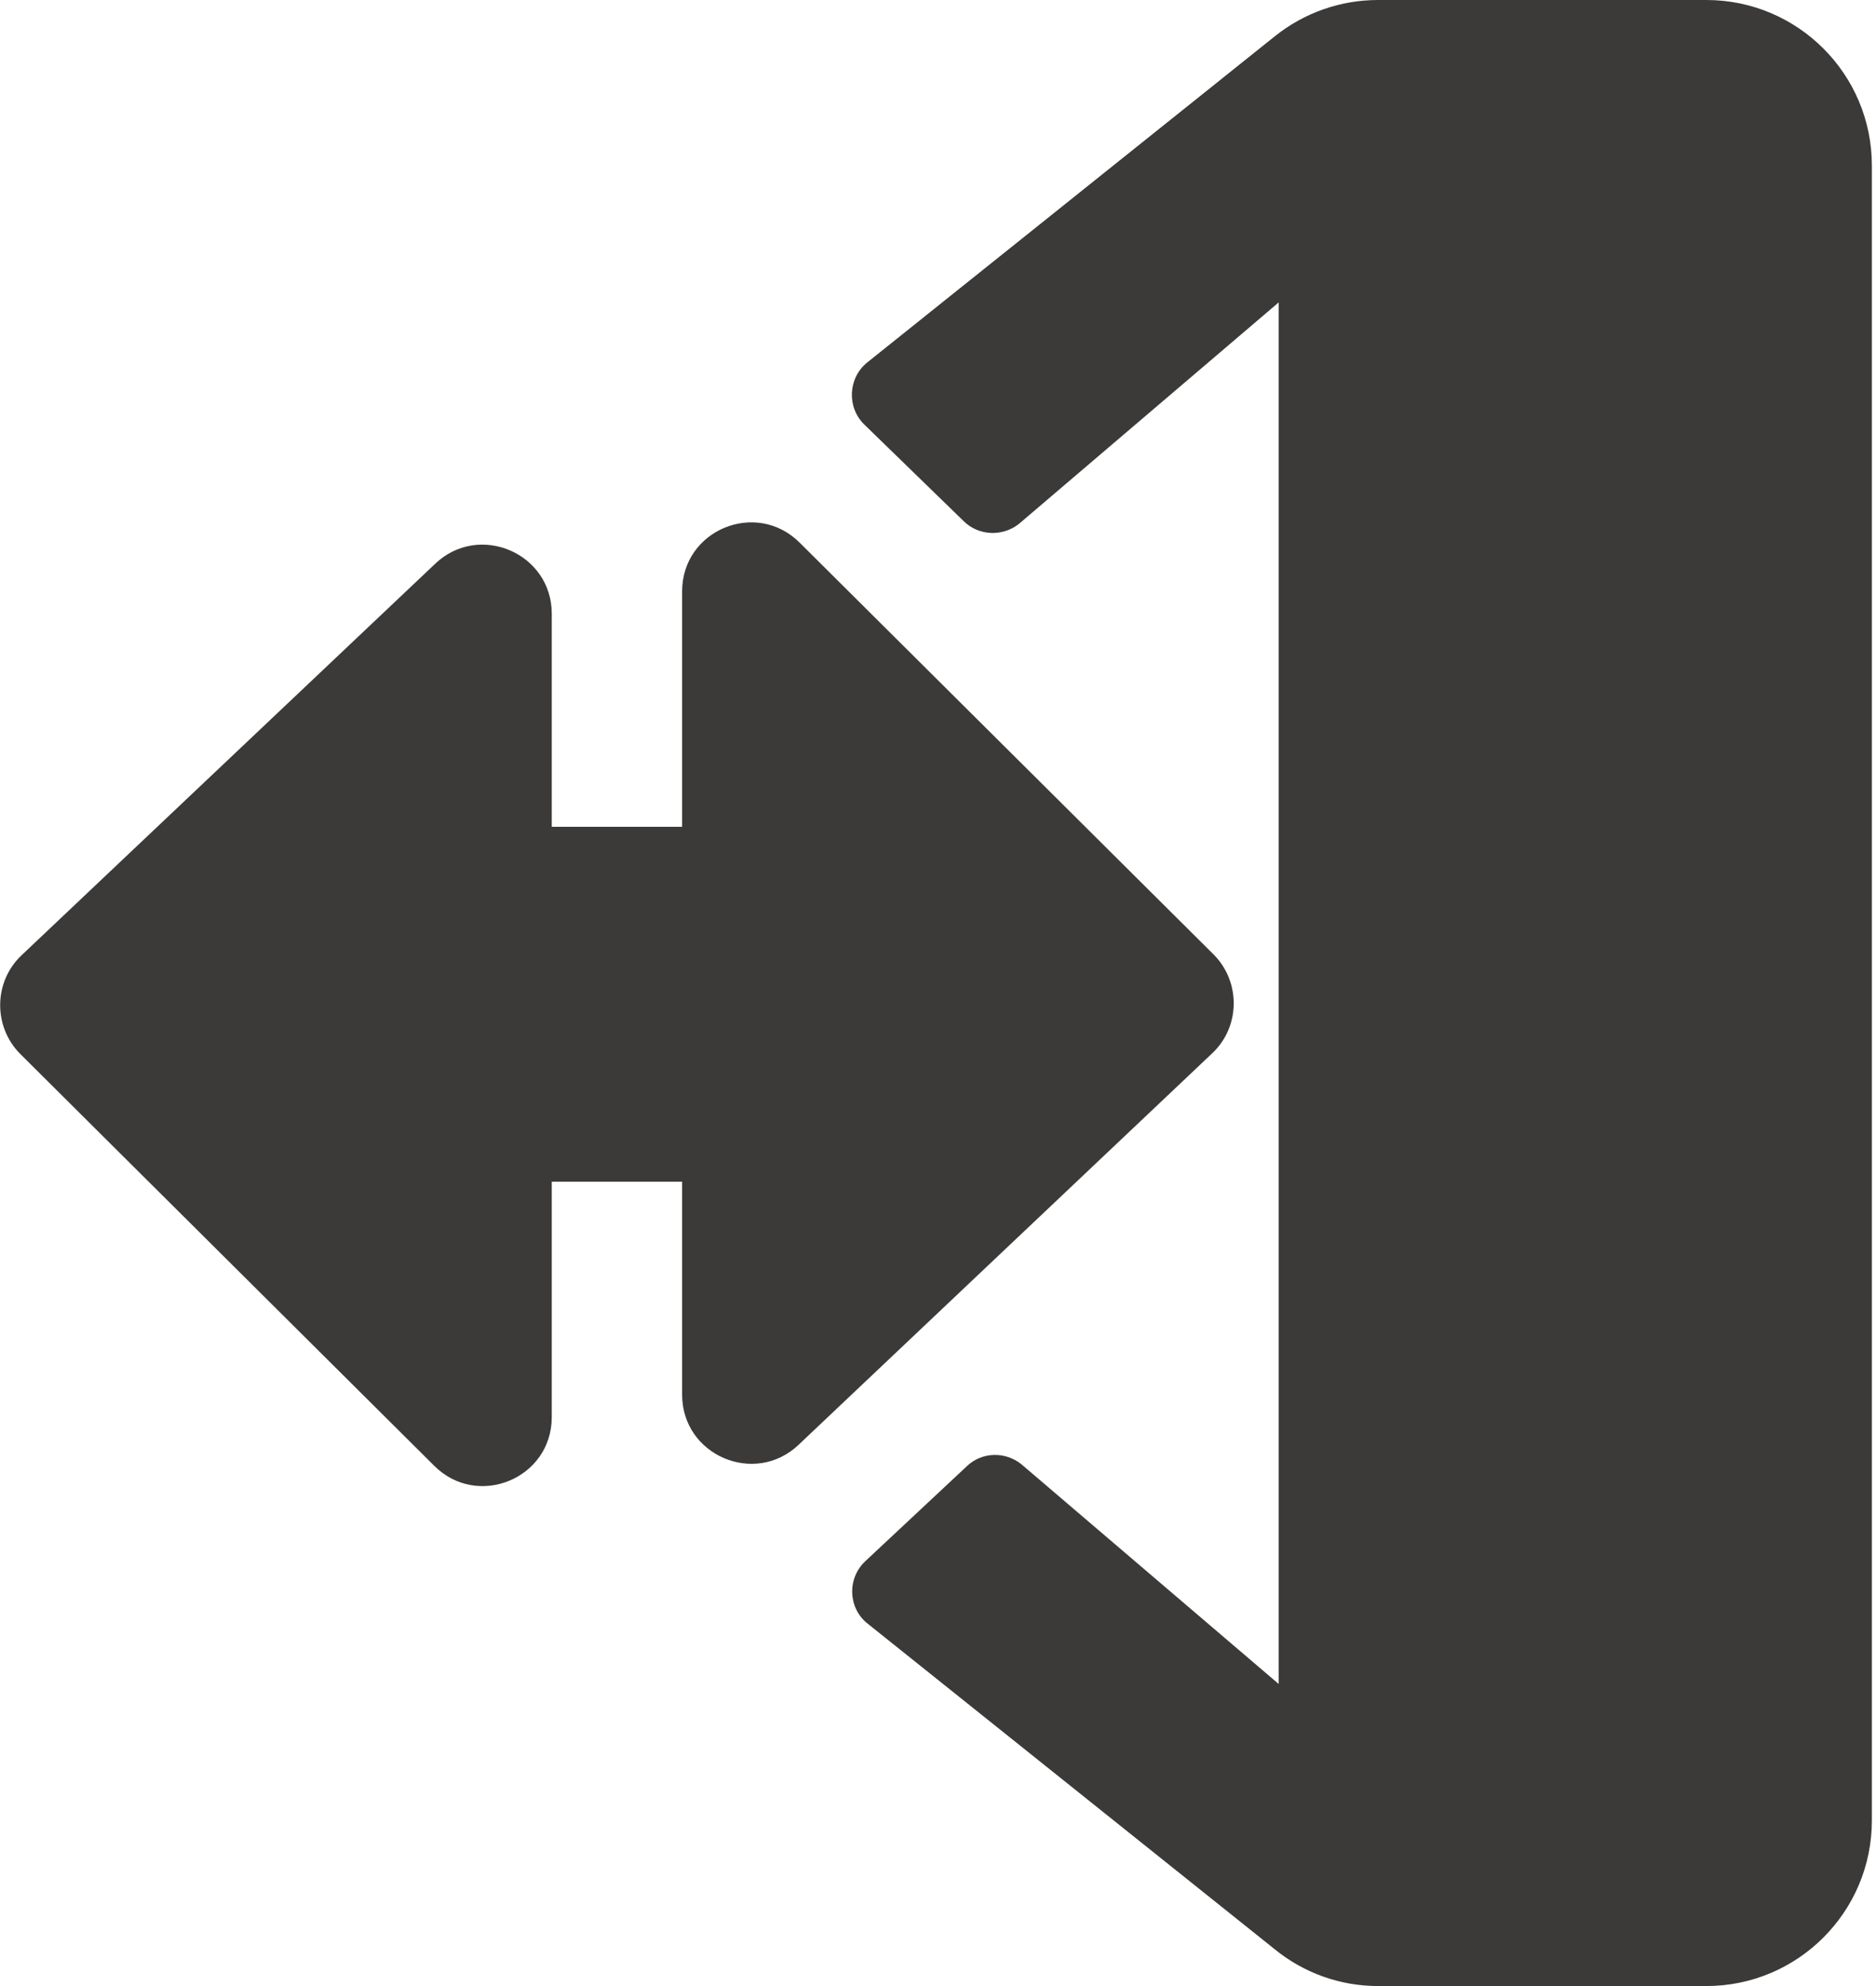 <?xml version="1.0" encoding="UTF-8"?>
<svg id="Ebene_1" xmlns="http://www.w3.org/2000/svg" version="1.1" viewBox="0 0 544 576">
  <!-- Generator: Adobe Illustrator 29.3.1, SVG Export Plug-In . SVG Version: 2.1.0 Build 151)  -->
  <defs>
    <style>
      .st0 {
        fill: #3b3a39;
      }
    </style>
  </defs>
  <path class="st0" d="M37.8,325.5v-68.6c0-9.5,7.7-17.1,17.1-17.1h142.9v-68.3c0-17.8,21.5-26.7,34.1-14.1l120,119.4c7.9,7.9,7.8,20.9-.3,28.6l-120,113.6c-12.7,12.1-33.8,3.1-33.8-14.5v-61.9H54.9c-9.4,0-17.1-7.7-17.1-17.1ZM370.8,376v112.4l-74.7-63.8c-4.7-3.7-11.4-3.5-15.7.6l-29.5,27.6c-5.3,5-5,13.6.7,18.1l118,94.4c8.6,7,19.1,10.7,30,10.7h95.2c26.5,0,48-21.5,48-48V48C542.8,21.5,521.3,0,494.8,0h-95.2C388.7,0,378.2,3.7,369.7,10.5l-118.2,94.6c-5.6,4.5-6,13-.9,18l28.9,28.1c4.3,4.2,11.1,4.5,15.9.8l75.4-64.3v288.3Z"/>
  <path class="st0" d="M320,257v68.6c0,9.5-7.7,17.1-17.1,17.1h-142.9v68.3c0,17.8-21.5,26.7-34.1,14.1L5.9,305.7c-7.9-7.9-7.8-20.9.3-28.6l120-113.6c12.7-12.1,33.8-3.1,33.8,14.5v61.9h142.9c9.4,0,17.1,7.7,17.1,17.1h0Z"/>
</svg>